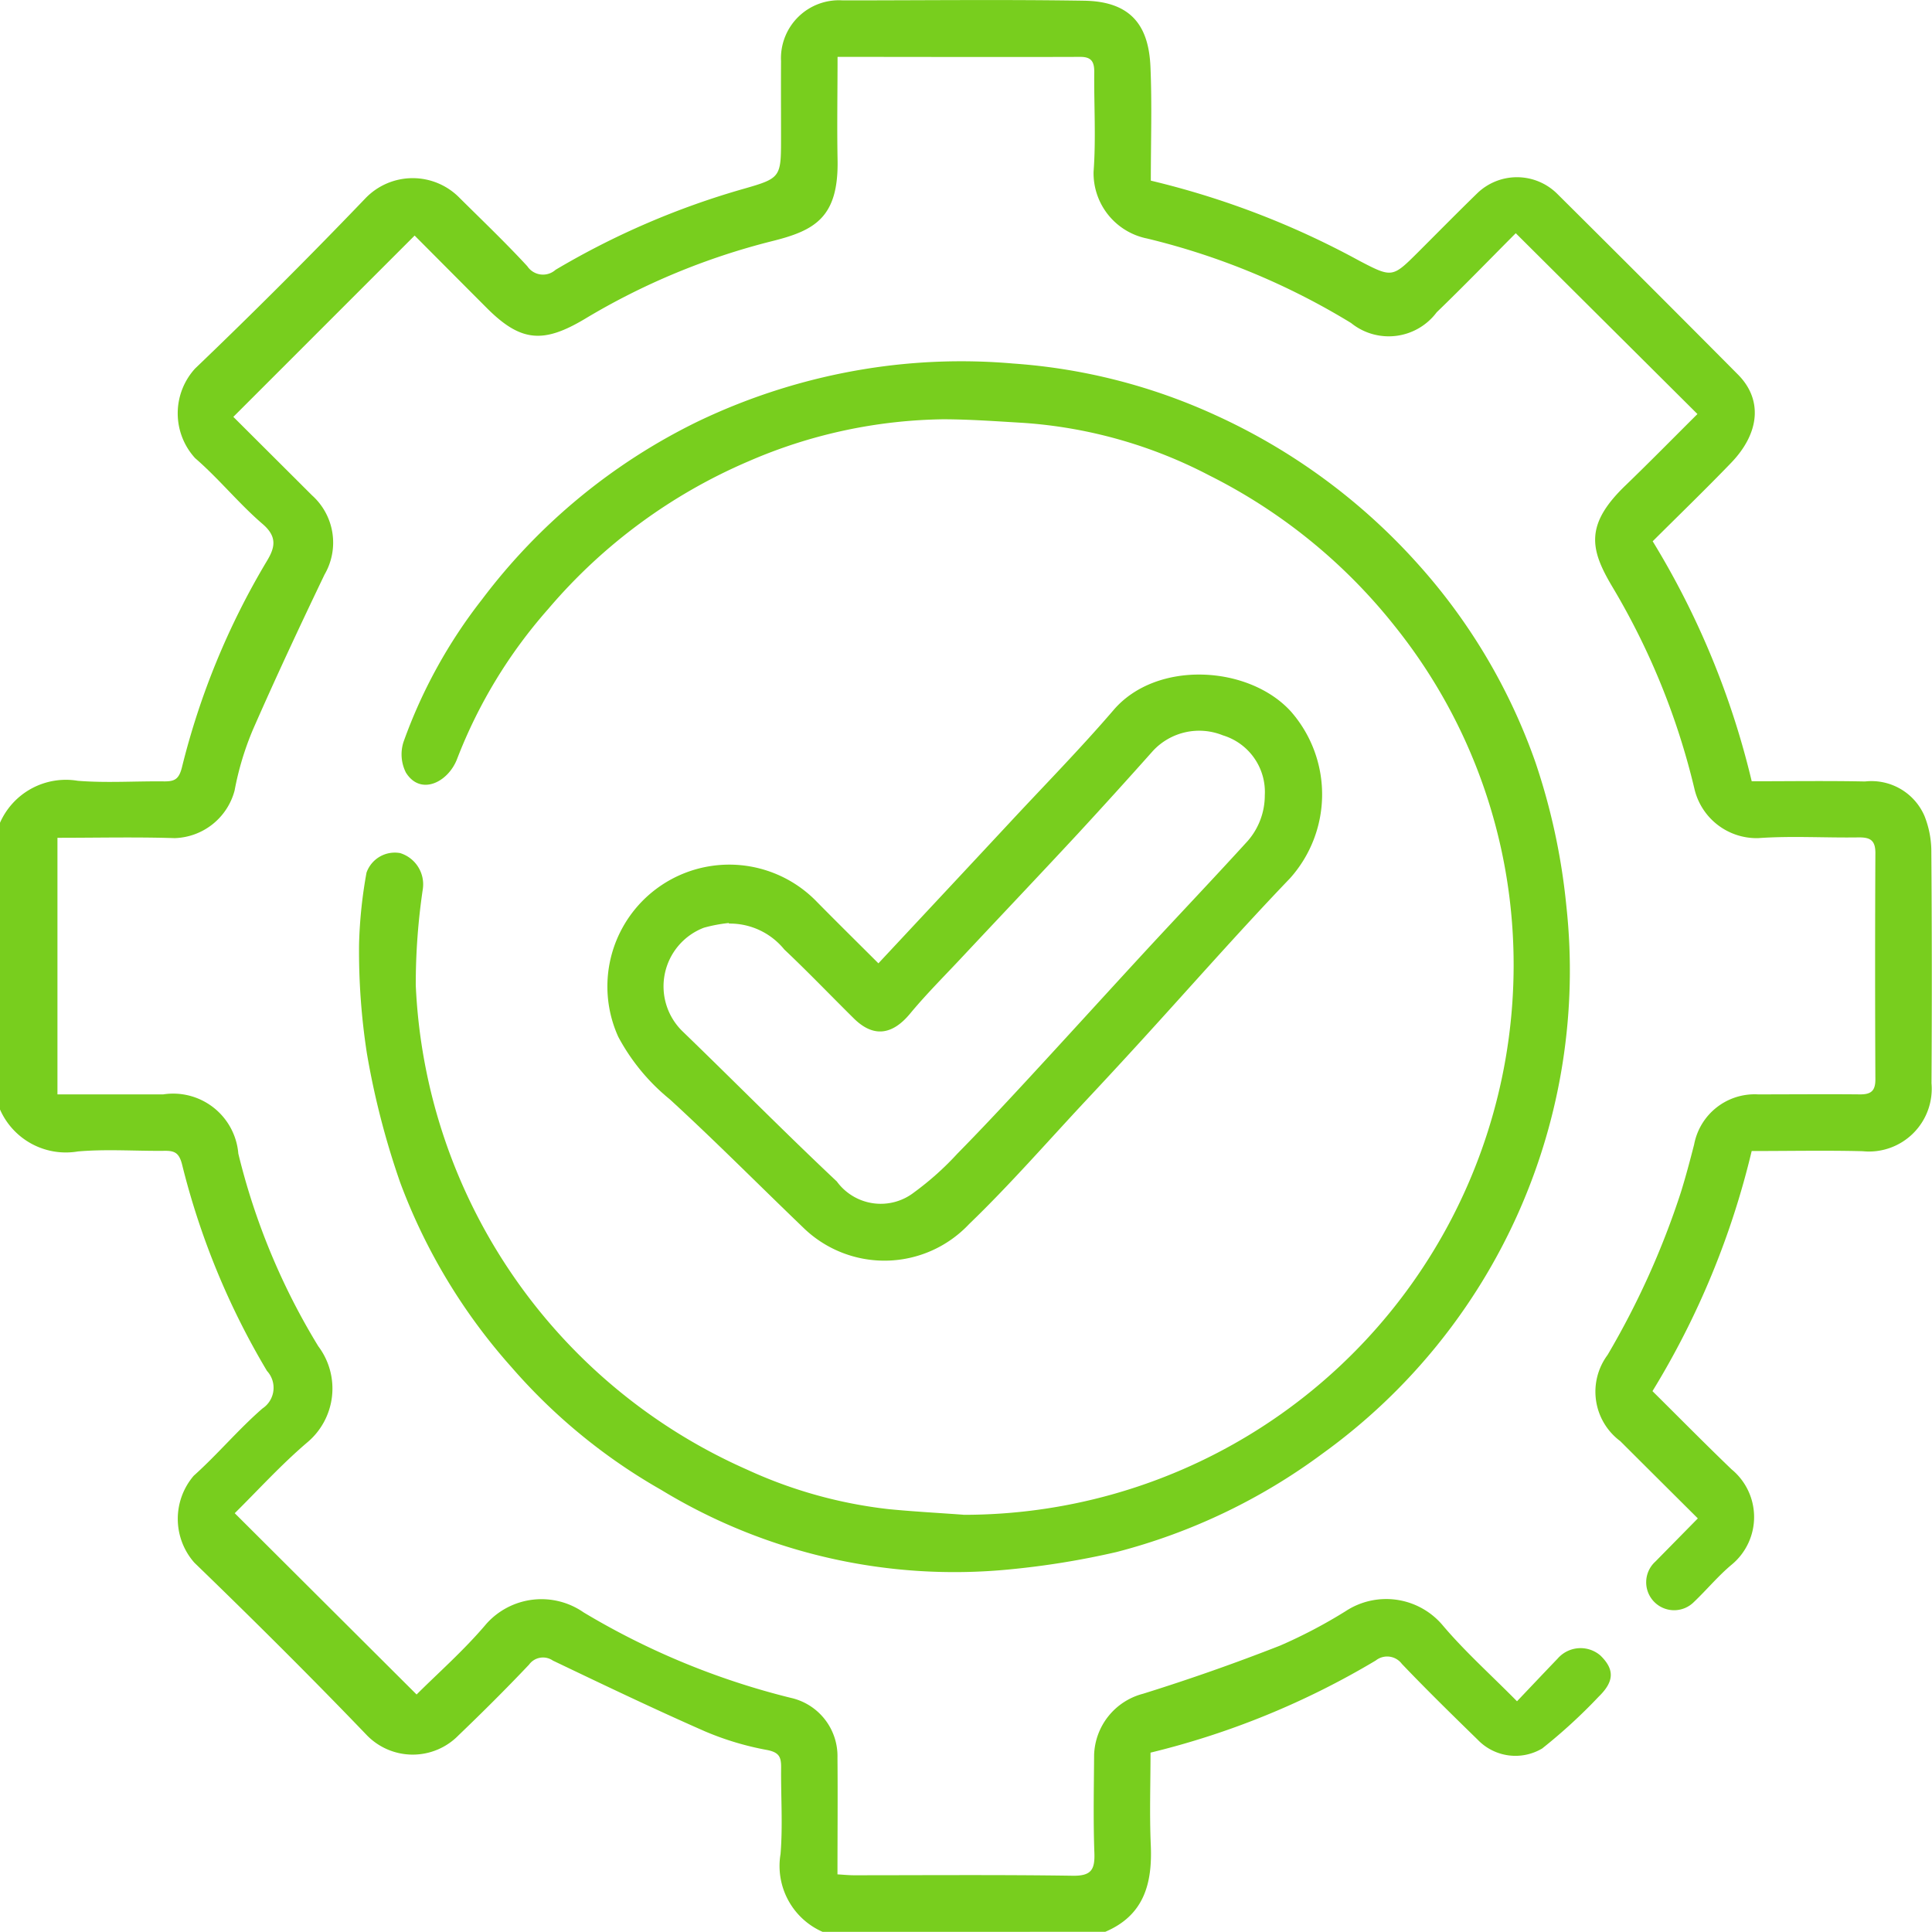 <?xml version="1.0" encoding="UTF-8"?>
<svg xmlns="http://www.w3.org/2000/svg" xmlns:xlink="http://www.w3.org/1999/xlink" id="controle2" width="65.005" height="65" viewBox="0 0 65.005 65">
  <defs>
    <clipPath id="clip-path">
      <rect id="Rectangle_26" data-name="Rectangle 26" width="65.005" height="65" fill="#78ce1e"></rect>
    </clipPath>
  </defs>
  <g id="Groupe_27" data-name="Groupe 27" clip-path="url(#clip-path)">
    <path id="Tracé_70" data-name="Tracé 70" d="M0,27.683a2.423,2.423,0,0,1,2.617-1.412c.967.078,1.945.008,2.918.02.339,0,.483-.072.584-.462a25.328,25.328,0,0,1,2.85-6.935c.281-.46.377-.826-.135-1.265-.8-.687-1.471-1.525-2.269-2.214a2.235,2.235,0,0,1,0-3.016Q9.5,9.588,12.31,6.657a2.205,2.205,0,0,1,3.152,0c.766.76,1.547,1.506,2.28,2.3a.634.634,0,0,0,.951.121A26.809,26.809,0,0,1,25.06,6.342c1.229-.353,1.219-.391,1.219-1.75,0-.846-.005-1.692,0-2.538A1.95,1.95,0,0,1,28.357.013c2.708,0,5.417-.032,8.124.011,1.635.026,2.172.907,2.228,2.229.054,1.265.012,2.534.012,3.825a28.326,28.326,0,0,1,7.023,2.7c1.1.574,1.107.566,1.977-.3.658-.658,1.312-1.321,1.978-1.97a1.923,1.923,0,0,1,2.683,0q3.062,3.041,6.1,6.1c.82.829.741,1.952-.24,2.969-.851.883-1.733,1.736-2.635,2.635a27.776,27.776,0,0,1,3.332,8.075c1.276,0,2.544-.019,3.81.007a1.943,1.943,0,0,1,2,1.153,3.236,3.236,0,0,1,.233,1.132q.03,3.934.006,7.869a2.112,2.112,0,0,1-2.318,2.286c-1.225-.031-2.452-.006-3.732-.006A27.765,27.765,0,0,1,55.6,46.807c.886.878,1.761,1.766,2.66,2.63a2.078,2.078,0,0,1,0,3.212c-.452.378-.833.841-1.262,1.249a.94.94,0,1,1-1.3-1.357l1.428-1.452q-1.307-1.3-2.61-2.6a2.073,2.073,0,0,1-.427-2.9,27.549,27.549,0,0,0,2.47-5.483c.164-.529.306-1.066.443-1.6a2.072,2.072,0,0,1,2.145-1.684c1.142,0,2.285-.011,3.427,0,.376.005.528-.114.526-.509q-.018-3.807,0-7.615c0-.445-.194-.527-.579-.522-1.121.017-2.247-.056-3.362.024a2.15,2.15,0,0,1-2.154-1.687,24.156,24.156,0,0,0-2.753-6.766c-.745-1.252-.943-2.08.435-3.409.822-.793,1.622-1.608,2.426-2.407L51,7.847c-.876.878-1.753,1.786-2.661,2.661a2.014,2.014,0,0,1-2.88.36,23.9,23.9,0,0,0-6.864-2.843,2.243,2.243,0,0,1-1.8-2.249c.084-1.115.011-2.241.023-3.362,0-.34-.1-.5-.466-.5-2.7.009-5.407,0-8.171,0,0,1.175-.021,2.31,0,3.445.044,1.968-.772,2.4-2.216,2.758a23.185,23.185,0,0,0-6.292,2.616c-1.392.83-2.151.774-3.29-.366-.822-.823-1.642-1.648-2.432-2.441l-6.1,6.1c.859.857,1.753,1.747,2.646,2.639a2.136,2.136,0,0,1,.423,2.666c-.828,1.727-1.641,3.463-2.41,5.218A9.965,9.965,0,0,0,7.893,26.6a2.153,2.153,0,0,1-2.014,1.6c-1.305-.041-2.613-.011-3.946-.011v8.634H5.486a2.2,2.2,0,0,1,2.533,1.993,22.683,22.683,0,0,0,2.69,6.48,2.364,2.364,0,0,1-.374,3.239c-.882.752-1.666,1.618-2.437,2.379l6.119,6.1c.711-.711,1.6-1.491,2.353-2.384a2.485,2.485,0,0,1,3.266-.379A25.383,25.383,0,0,0,26.6,57.125a2.009,2.009,0,0,1,1.578,2.018c.012,1.289,0,2.578,0,3.923.193.011.374.03.554.03,2.454,0,4.909-.02,7.362.016.618.009.749-.2.728-.767-.04-1.1-.016-2.2-.009-3.3a2.2,2.2,0,0,1,1.646-2.056q2.332-.727,4.611-1.62a16.924,16.924,0,0,0,2.2-1.155,2.486,2.486,0,0,1,3.253.45c.746.886,1.618,1.665,2.519,2.578.476-.5.92-.971,1.367-1.436a1.022,1.022,0,0,1,1.438-.105c.478.465.474.871-.058,1.387a18.127,18.127,0,0,1-1.9,1.742,1.758,1.758,0,0,1-2.165-.29c-.863-.842-1.725-1.685-2.557-2.557a.617.617,0,0,0-.878-.113,27.338,27.338,0,0,1-7.578,3.1c0,1.046-.036,2.082.009,3.115.056,1.288-.227,2.36-1.533,2.914H27.675a2.421,2.421,0,0,1-1.413-2.615c.08-.966.009-1.945.02-2.918,0-.336-.055-.5-.462-.583a9.845,9.845,0,0,1-2.1-.629c-1.723-.757-3.421-1.57-5.119-2.382a.581.581,0,0,0-.8.136c-.77.814-1.566,1.605-2.375,2.381a2.152,2.152,0,0,1-3.1-.023c-1.89-1.968-3.827-3.892-5.788-5.789a2.228,2.228,0,0,1-.019-2.924c.8-.717,1.5-1.556,2.312-2.263a.835.835,0,0,0,.152-1.263,25.5,25.5,0,0,1-2.857-6.947c-.1-.39-.249-.463-.586-.459-.973.011-1.952-.063-2.918.021A2.419,2.419,0,0,1,0,37.33Z" transform="translate(0 0)" fill="#78ce1e"></path>
    <path id="Tracé_71" data-name="Tracé 71" d="M91.563,110.539A18.5,18.5,0,0,0,110.041,90.8a18.178,18.178,0,0,0-3.947-10.148,18.574,18.574,0,0,0-6.26-5.089A15.827,15.827,0,0,0,93.6,73.8c-.9-.053-1.8-.119-2.7-.122a16.973,16.973,0,0,0-6.546,1.408A18.254,18.254,0,0,0,77.6,80.061a16.658,16.658,0,0,0-3.067,5.047c-.3.785-1.23,1.249-1.722.457a1.362,1.362,0,0,1-.082-1.025,17.1,17.1,0,0,1,2.643-4.8,20.116,20.116,0,0,1,7.261-5.987,20.665,20.665,0,0,1,5.653-1.77,20.193,20.193,0,0,1,4.952-.181,19.566,19.566,0,0,1,6.776,1.721,20.585,20.585,0,0,1,6.865,5.044,19.745,19.745,0,0,1,3.939,6.659,21.679,21.679,0,0,1,1.037,4.815,20.035,20.035,0,0,1-8.2,18.436,20.066,20.066,0,0,1-6.933,3.314,27.68,27.68,0,0,1-3.6.585A18.977,18.977,0,0,1,81.4,109.7a19.3,19.3,0,0,1-5.032-4.124,19.564,19.564,0,0,1-3.751-6.223A26.922,26.922,0,0,1,71.5,95.022a22.528,22.528,0,0,1-.265-3.679,15.6,15.6,0,0,1,.251-2.411,1.009,1.009,0,0,1,1.133-.657,1.1,1.1,0,0,1,.762,1.206,21.768,21.768,0,0,0-.238,3.236,18.719,18.719,0,0,0,11.143,16.3,15.52,15.52,0,0,0,4.774,1.332c.834.081,1.67.126,2.506.187" transform="translate(-59.154 -59.571)" fill="#78ce1e"></path>
    <path id="Tracé_72" data-name="Tracé 72" d="M129.54,143.6c1.561-1.672,3.008-3.22,4.452-4.771,1.16-1.247,2.355-2.464,3.463-3.755,1.448-1.686,4.554-1.5,5.965.055a4.229,4.229,0,0,1-.033,5.612c-1.741,1.816-3.4,3.71-5.1,5.568q-.85.93-1.712,1.85c-1.322,1.411-2.593,2.875-3.984,4.215a3.912,3.912,0,0,1-5.6.1c-1.492-1.432-2.945-2.9-4.473-4.3a6.884,6.884,0,0,1-1.731-2.1,4.1,4.1,0,0,1,6.62-4.606c.707.719,1.426,1.427,2.128,2.128m-5.029-1.352a5.033,5.033,0,0,0-.84.159,2.112,2.112,0,0,0-.694,3.508c1.728,1.67,3.417,3.382,5.168,5.029a1.829,1.829,0,0,0,2.6.367A9.916,9.916,0,0,0,132.2,150c.782-.794,1.543-1.609,2.3-2.427,1.381-1.494,2.748-3,4.127-4.495,1.111-1.2,2.242-2.391,3.343-3.6a2.335,2.335,0,0,0,.57-1.532,1.991,1.991,0,0,0-1.412-2.017,2.123,2.123,0,0,0-2.349.521q-1.255,1.41-2.538,2.8c-1.273,1.371-2.561,2.728-3.84,4.093-.6.645-1.232,1.27-1.795,1.949-.6.725-1.236.812-1.892.164-.782-.772-1.542-1.567-2.341-2.321a2.36,2.36,0,0,0-1.862-.872" transform="translate(-99.984 -111.188)" fill="#78ce1e"></path>
  </g>
</svg>
